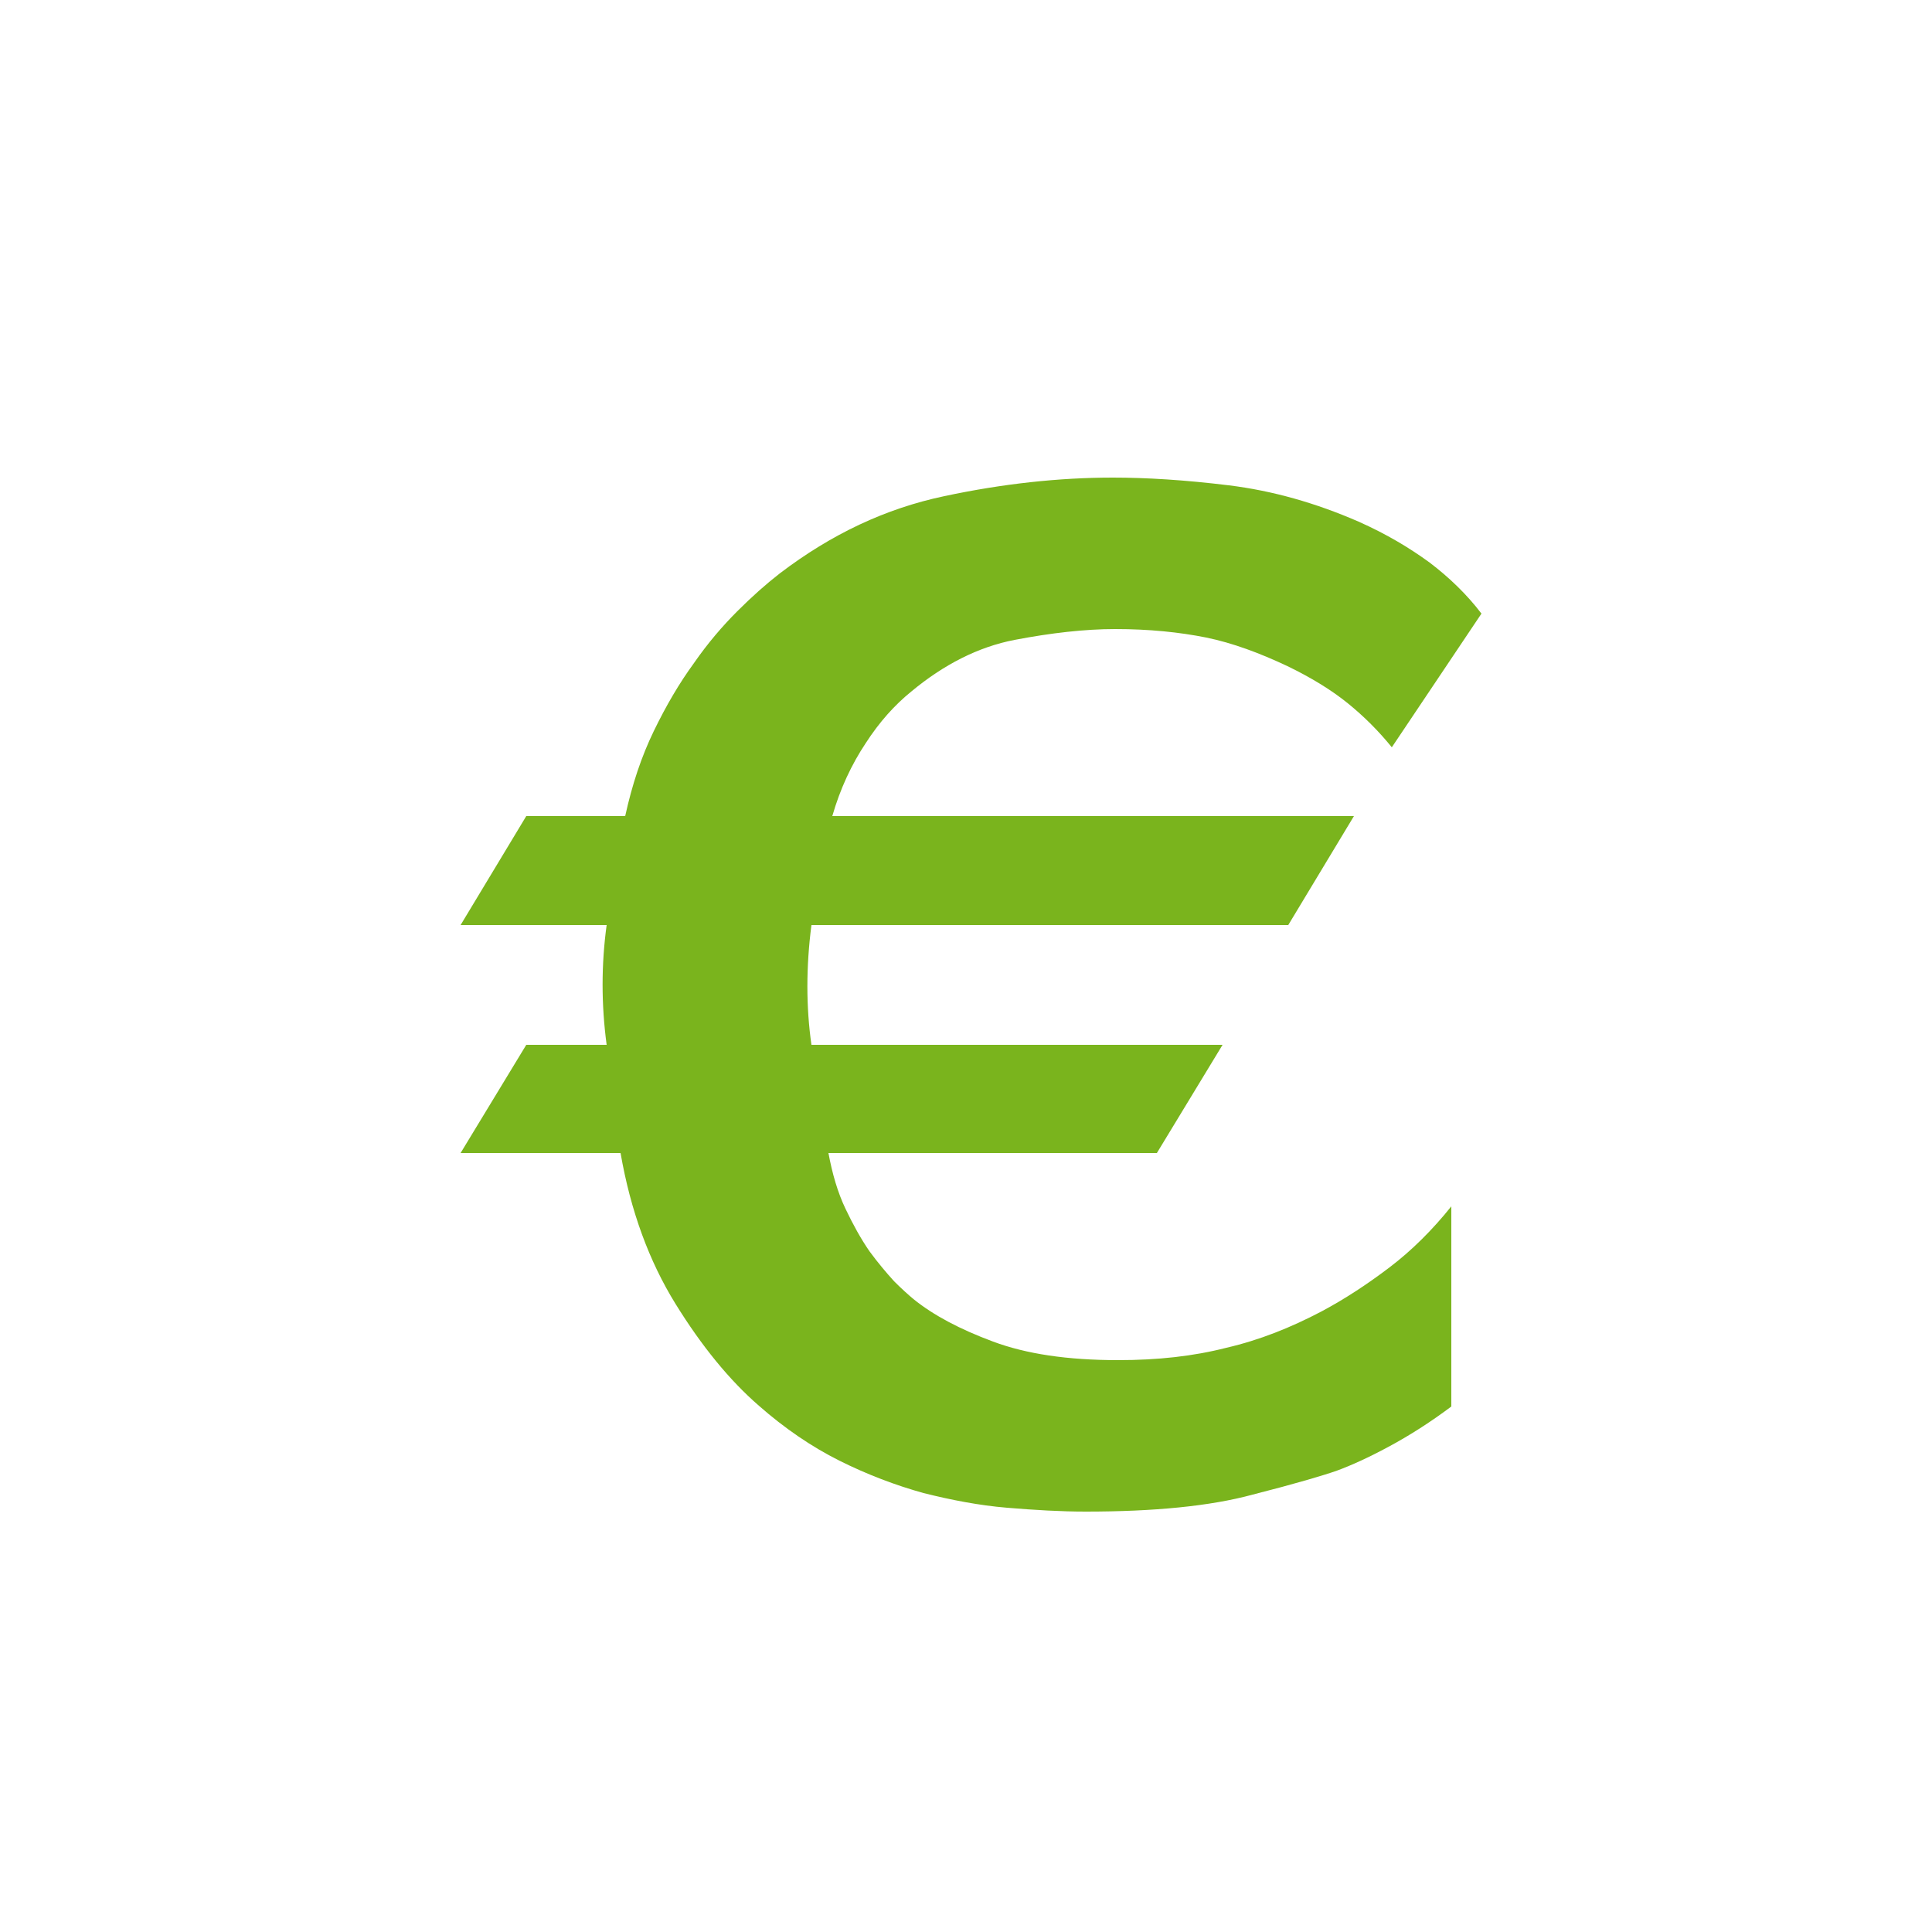<?xml version="1.0" encoding="utf-8"?>
<!-- Generator: Adobe Illustrator 21.0.2, SVG Export Plug-In . SVG Version: 6.00 Build 0)  -->
<svg version="1.1" id="Calque_1" xmlns="http://www.w3.org/2000/svg" xmlns:xlink="http://www.w3.org/1999/xlink" x="0px" y="0px"
	 viewBox="0 0 250 250" style="enable-background:new 0 0 250 250;" xml:space="preserve">
<style type="text/css">
	.st0{fill:#7AB41D;}
</style>
<g>
	<path class="st0" d="M180.1,96.7c-1.7-2.1-3.6-4-5.7-5.7c-2.1-1.7-4.7-3.3-7.8-4.8c-3.6-1.7-7.1-3-10.5-3.7
		c-3.5-0.7-7.4-1.1-11.8-1.1c-3.9,0-8.3,0.5-13,1.4c-4.7,0.9-9.2,3.2-13.4,6.7c-2.1,1.7-4.1,3.9-5.9,6.7c-1.8,2.7-3.3,5.9-4.3,9.4
		h67.5l-8.5,14.1H105c-0.7,5.4-0.7,10.6,0,15.5h53.2l-8.5,14h-42.5c0.5,2.7,1.2,5.1,2.2,7.2c1,2.1,2,3.9,3.1,5.5
		c1.1,1.5,2.2,2.8,3.2,3.9c1,1,1.9,1.8,2.5,2.3c2.6,2.1,6,3.9,10.3,5.5c4.3,1.6,9.6,2.4,16.2,2.4c5.1,0,9.7-0.5,14-1.6
		c4.3-1,8.3-2.6,12.3-4.7c3-1.6,5.9-3.5,8.8-5.7c2.9-2.2,5.6-4.9,8-7.9v25.9c-2.8,2.1-5.5,3.8-8.1,5.2c-2.6,1.4-4.8,2.4-6.7,3.1
		c-1.7,0.6-5.4,1.7-10.9,3.1c-5.5,1.5-12.8,2.2-21.6,2.2c-3.2,0-6.6-0.2-10.2-0.5c-3.6-0.3-7.2-1-10.8-1.9c-3.6-1-7.3-2.4-10.9-4.2
		c-3.6-1.8-7.1-4.2-10.4-7.1c-3.8-3.3-7.4-7.7-10.8-13.2c-3.4-5.5-5.8-12-7.1-19.5H59.6l8.5-14h10.4c-0.7-5.2-0.7-10.4,0-15.5H59.6
		l8.5-14.1h12.8c0.9-4.1,2.1-7.7,3.7-11c1.6-3.3,3.3-6.2,5.2-8.8c1.8-2.6,3.7-4.8,5.6-6.7c1.9-1.9,3.7-3.5,5.5-4.9
		c6.7-5.1,13.7-8.4,21.3-10c7.5-1.6,14.8-2.4,21.8-2.4c4.3,0,9.3,0.3,15,1c5.7,0.7,11.3,2.3,16.8,4.7c3.6,1.6,6.6,3.4,9.2,5.3
		c2.5,1.9,4.8,4.1,6.7,6.6L180.1,96.7z"/>
</g>
</svg>
